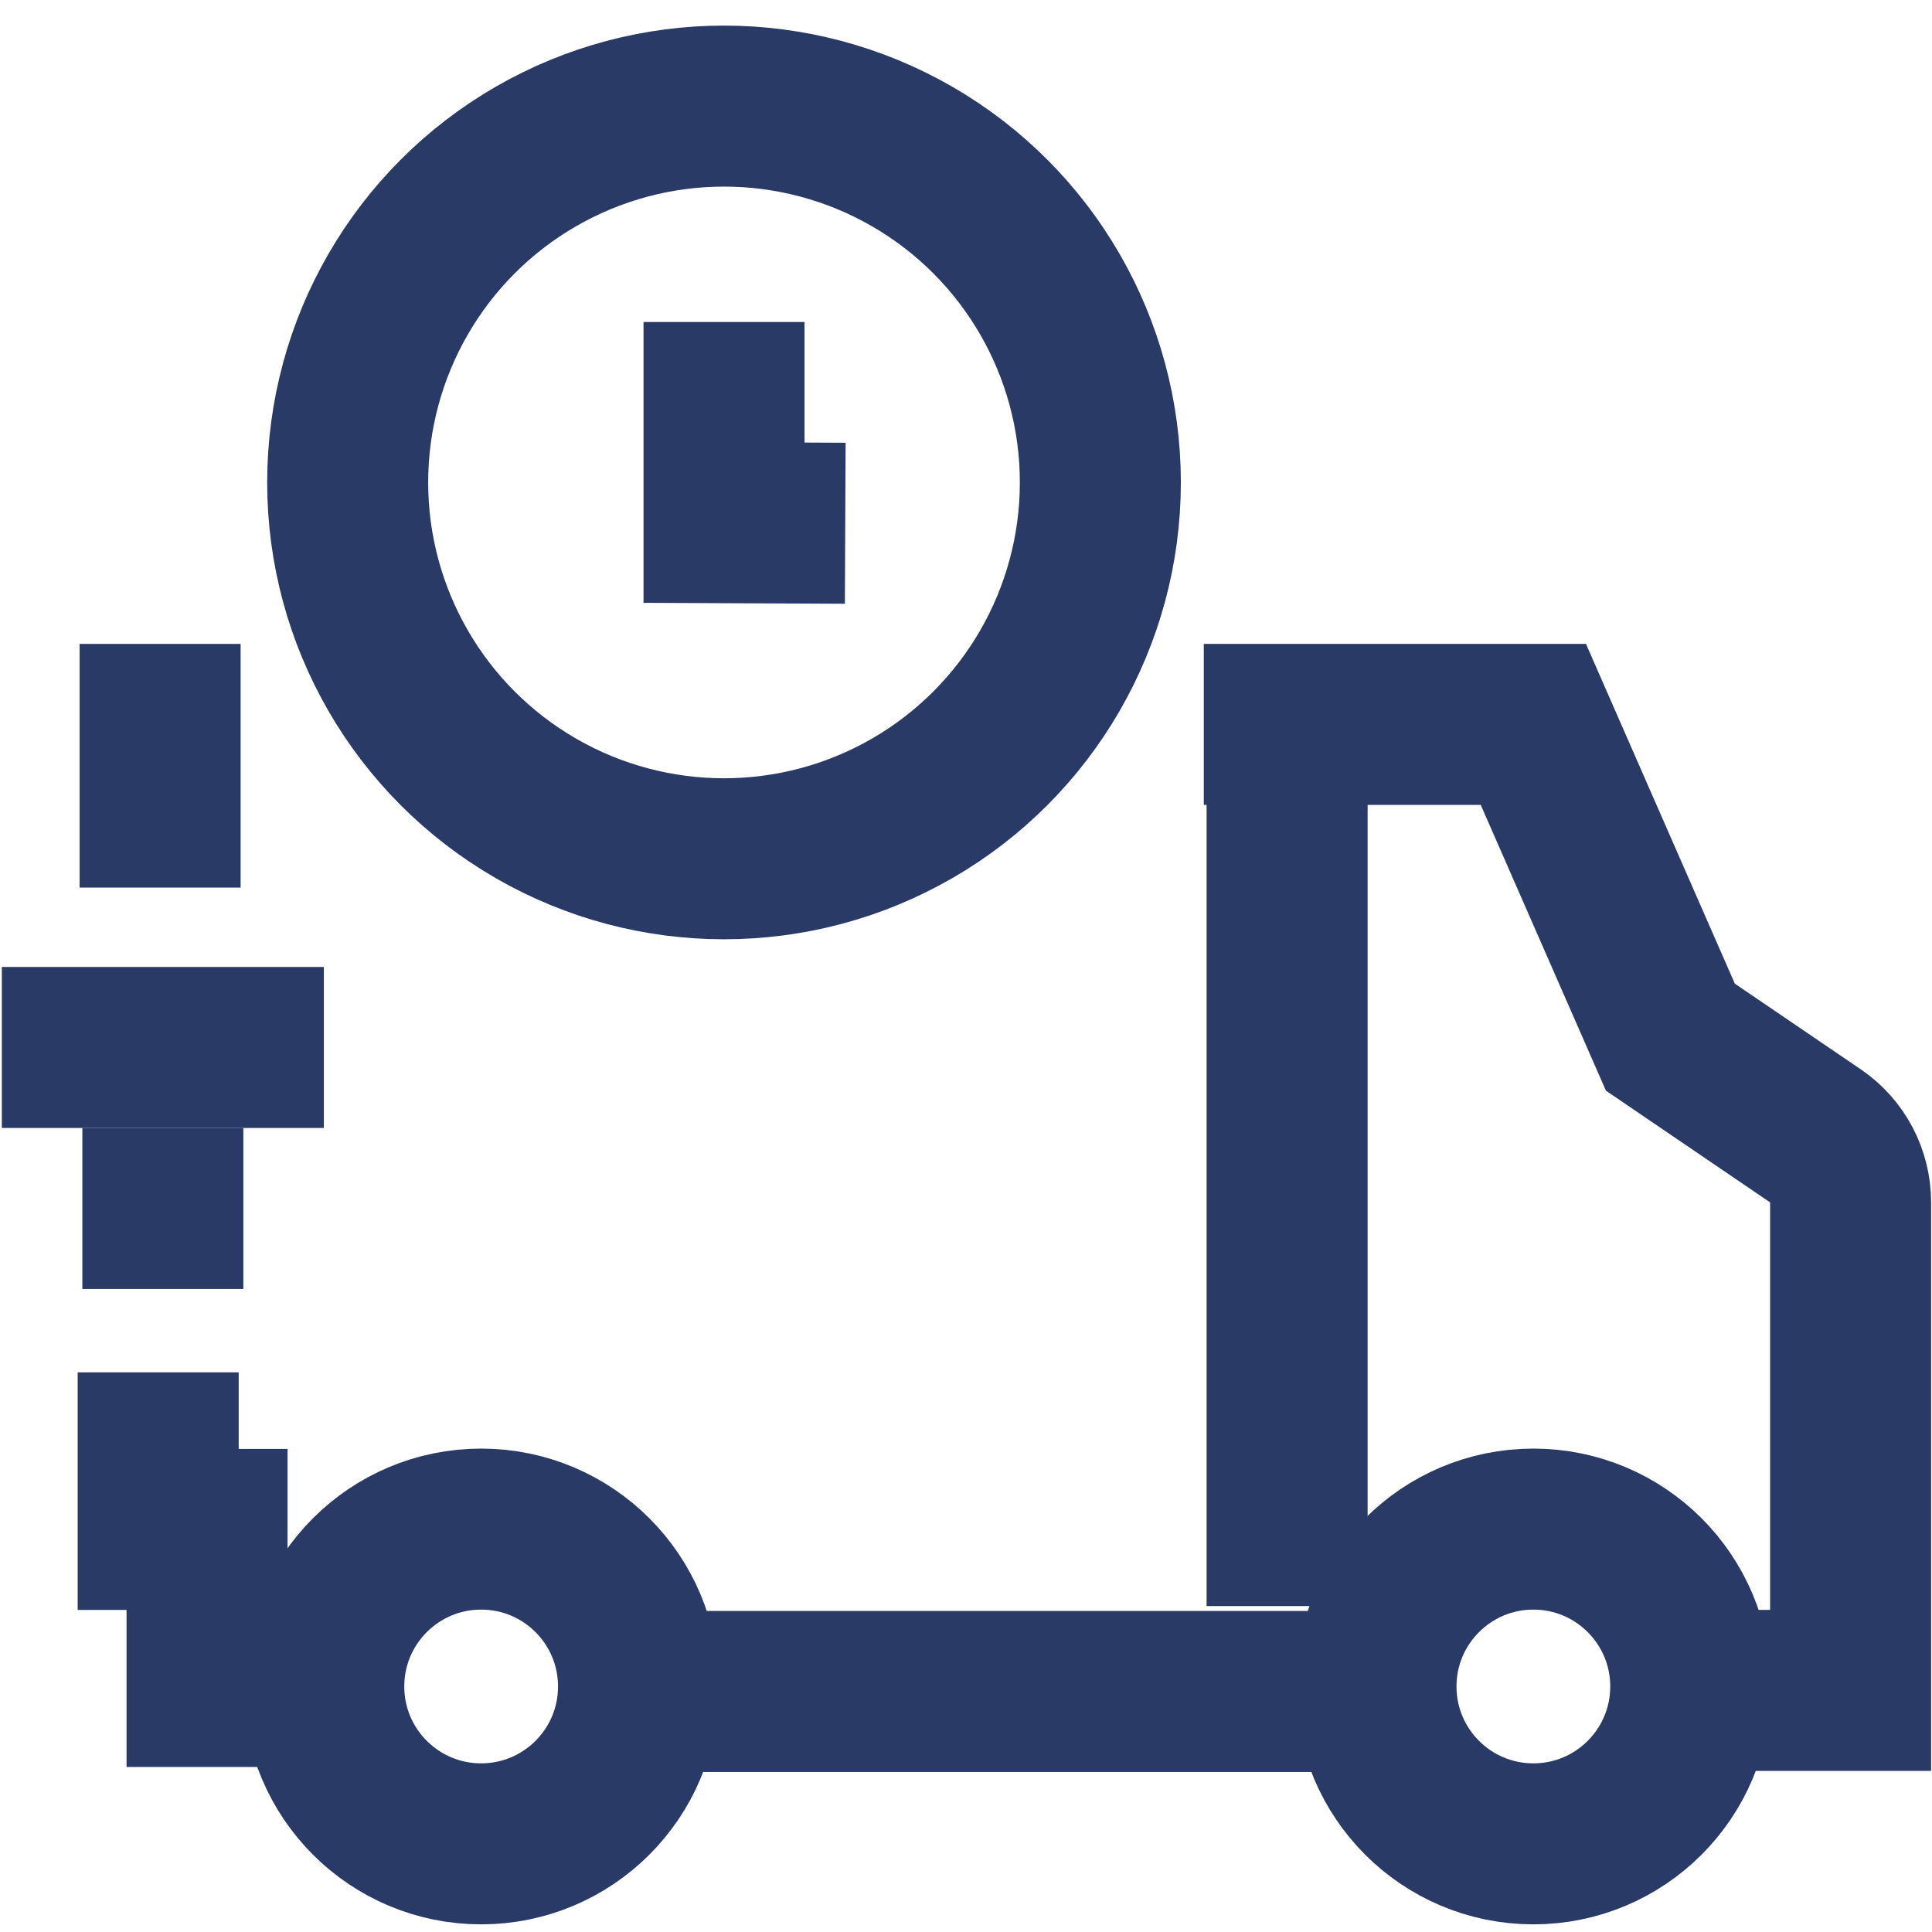 <?xml version="1.0" encoding="UTF-8"?>
<svg width="24px" height="24px" viewBox="0 0 24 24" version="1.1" xmlns="http://www.w3.org/2000/svg" xmlns:xlink="http://www.w3.org/1999/xlink">
    <!-- Generator: Sketch 60 (88103) - https://sketch.com -->
    <title>thin-0462_fast_delivery_van_shipping_transport</title>
    <desc>Created with Sketch.</desc>
    <g id="Page-1" stroke="none" stroke-width="1" fill="none" fill-rule="evenodd">
        <g id="Detail" transform="translate(-524, -914)" stroke="#293A66" stroke-width="2">
            <g transform="translate(215, 220)" id="icons">
                <g transform="translate(0, 670)">
                    <g id="Group-23" transform="translate(309, 20)">
                        <g id="thin-0462_fast_delivery_van_shipping_transport" transform="translate(0, 5)">
                            <g id="Group">
                                <polyline id="Shape" points="10.5 5.5 8.994 5.493 8.994 3"></polyline>
                                <circle id="Oval" cx="8.994" cy="4.993" r="4.675"></circle>
                                <polyline id="Shape" points="1.965 16.048 1.965 17.999 2.572 17.999 2.572 19.95 4.023 19.95"></polyline>
                                <path d="M14.954,7.999 L19.048,7.999 L20.75,11.884 L22.552,13.11 C22.826,13.296 22.989,13.606 22.989,13.937 L22.989,19.999 L21.003,19.999" id="Shape"></path>
                                <polyline id="Shape" points="1.989 10.026 1.989 7.999 2.983 7.999"></polyline>
                                <line x1="7.932" y1="20.012" x2="17.093" y2="20.012" id="Shape"></line>
                                <circle id="Oval" cx="19.048" cy="19.95" r="1.955"></circle>
                                <circle id="Oval" cx="5.977" cy="19.95" r="1.955"></circle>
                                <line x1="15.989" y1="7.999" x2="15.989" y2="18.951" id="Shape"></line>
                                <line x1="3.023" y1="14.012" x2="1.023" y2="14.012" id="Shape"></line>
                                <line x1="0.023" y1="12.012" x2="4.023" y2="12.012" id="Shape"></line>
                            </g>
                        </g>
                    </g>
                </g>
            </g>
        </g>
    </g>
</svg>